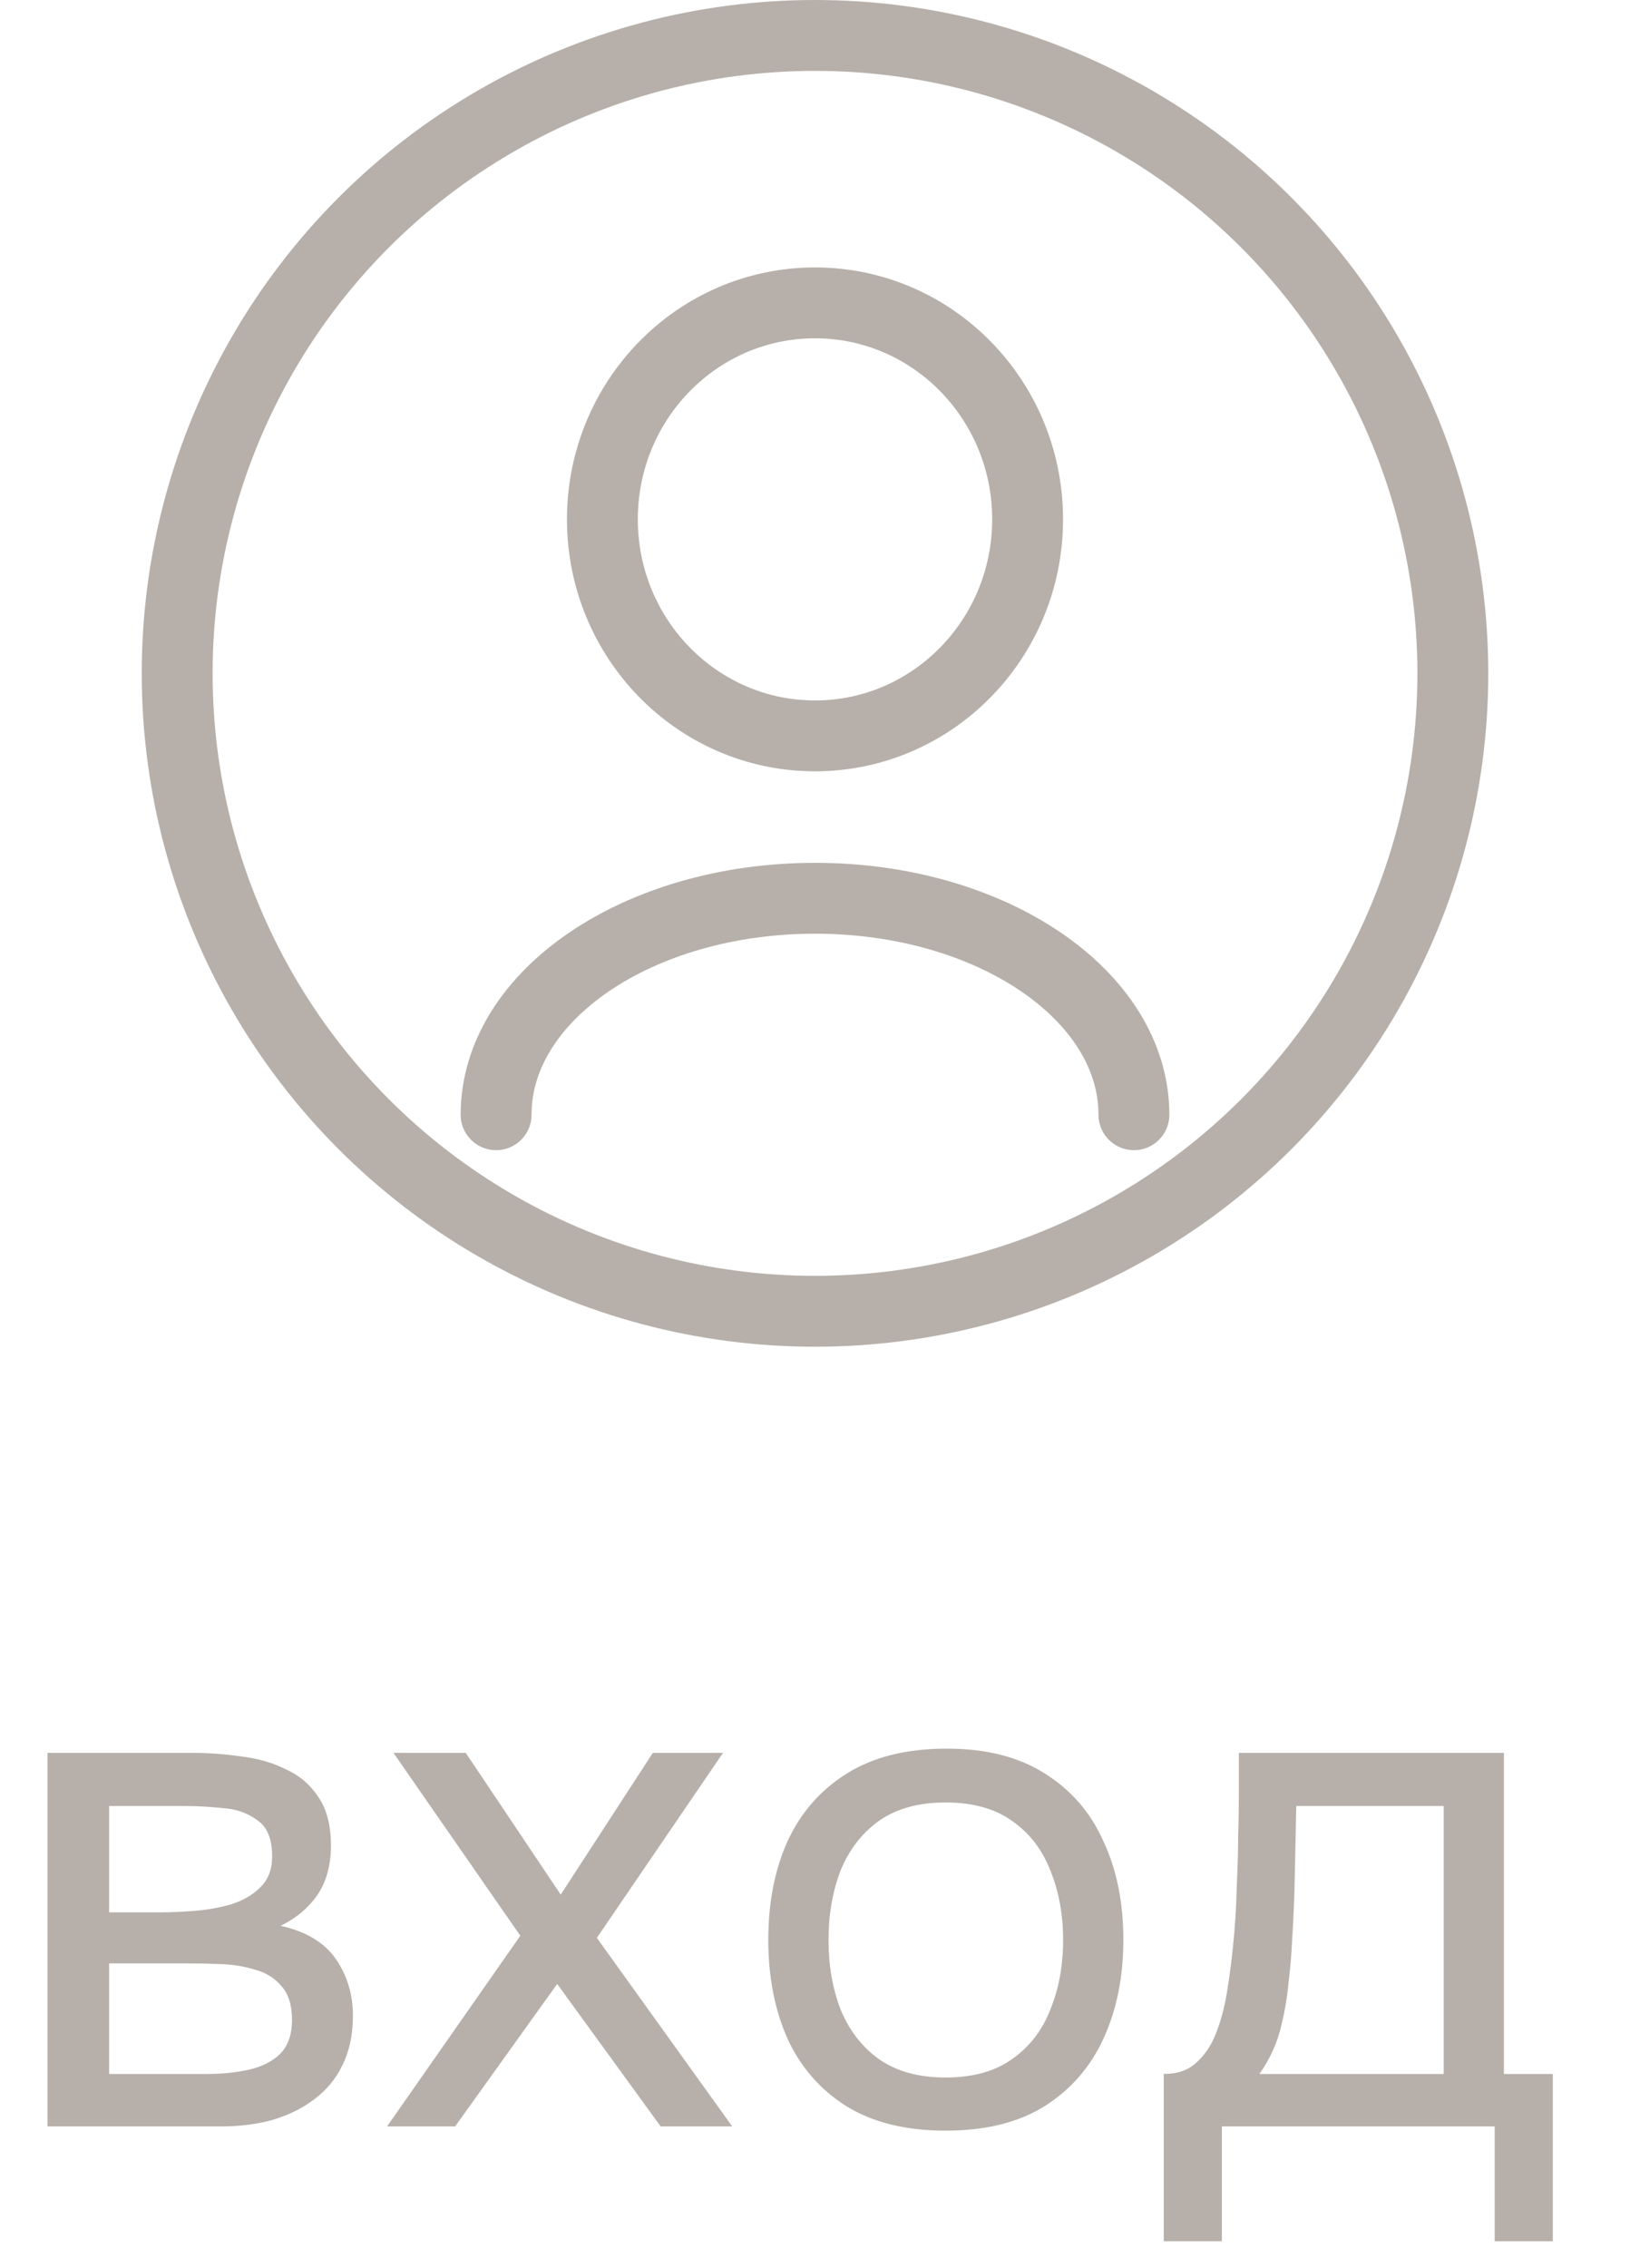 <?xml version="1.0" encoding="UTF-8"?> <svg xmlns="http://www.w3.org/2000/svg" width="23" height="32" viewBox="0 0 23 32" fill="none"><circle cx="11.5" cy="9.5" r="9" stroke="#B7B0AA"></circle><path d="M16 15.727C16 14.04 13.985 12.673 11.5 12.673C9.015 12.673 7 14.04 7 15.727M11.5 10.382C9.843 10.382 8.5 9.014 8.5 7.327C8.5 5.64 9.843 4.273 11.5 4.273C13.157 4.273 14.5 5.64 14.5 7.327C14.5 9.014 13.157 10.382 11.5 10.382Z" stroke="#B7B0AA" stroke-linecap="round" stroke-linejoin="round"></path><path d="M0.67 30V24.73H2.71C2.943 24.73 3.173 24.747 3.4 24.78C3.633 24.807 3.843 24.867 4.03 24.96C4.223 25.047 4.377 25.177 4.49 25.35C4.61 25.523 4.67 25.753 4.67 26.04C4.67 26.213 4.643 26.373 4.59 26.52C4.537 26.66 4.457 26.783 4.35 26.89C4.25 26.997 4.12 27.09 3.96 27.17C4.32 27.25 4.58 27.407 4.74 27.64C4.9 27.873 4.98 28.14 4.98 28.44C4.98 28.707 4.93 28.94 4.83 29.14C4.737 29.333 4.603 29.493 4.43 29.62C4.263 29.747 4.067 29.843 3.84 29.91C3.62 29.97 3.383 30 3.13 30H0.67ZM1.54 29.26H2.93C3.137 29.26 3.33 29.24 3.51 29.2C3.69 29.16 3.837 29.087 3.95 28.98C4.063 28.867 4.12 28.707 4.12 28.5C4.12 28.287 4.07 28.127 3.97 28.02C3.877 27.907 3.753 27.83 3.6 27.79C3.453 27.743 3.293 27.717 3.12 27.71C2.947 27.703 2.783 27.7 2.63 27.7H1.54V29.26ZM1.54 26.98H2.27C2.403 26.98 2.557 26.973 2.73 26.96C2.91 26.947 3.083 26.917 3.25 26.87C3.423 26.817 3.563 26.737 3.67 26.63C3.783 26.523 3.84 26.377 3.84 26.19C3.84 25.943 3.77 25.773 3.63 25.68C3.497 25.58 3.337 25.523 3.15 25.51C2.963 25.49 2.79 25.48 2.63 25.48H1.54V26.98ZM5.462 30L7.342 27.31L5.552 24.73H6.572L7.912 26.73L9.212 24.73H10.202L8.422 27.34L10.332 30H9.322L7.862 27.99L6.422 30H5.462ZM13.341 30.06C12.788 30.06 12.324 29.947 11.951 29.72C11.578 29.487 11.298 29.167 11.111 28.76C10.931 28.353 10.841 27.89 10.841 27.37C10.841 26.843 10.931 26.38 11.111 25.98C11.298 25.573 11.578 25.253 11.951 25.02C12.324 24.787 12.794 24.67 13.361 24.67C13.914 24.67 14.374 24.787 14.741 25.02C15.114 25.253 15.391 25.573 15.571 25.98C15.758 26.38 15.851 26.843 15.851 27.37C15.851 27.89 15.758 28.353 15.571 28.76C15.384 29.167 15.104 29.487 14.731 29.72C14.364 29.947 13.901 30.06 13.341 30.06ZM13.341 29.31C13.728 29.31 14.041 29.223 14.281 29.05C14.528 28.877 14.708 28.643 14.821 28.35C14.941 28.057 15.001 27.73 15.001 27.37C15.001 27.01 14.941 26.683 14.821 26.39C14.708 26.097 14.528 25.863 14.281 25.69C14.041 25.517 13.728 25.43 13.341 25.43C12.961 25.43 12.648 25.517 12.401 25.69C12.161 25.863 11.981 26.097 11.861 26.39C11.748 26.683 11.691 27.01 11.691 27.37C11.691 27.73 11.748 28.057 11.861 28.35C11.981 28.643 12.161 28.877 12.401 29.05C12.648 29.223 12.961 29.31 13.341 29.31ZM16.421 31.62V29.26C16.614 29.26 16.768 29.207 16.881 29.1C17.001 28.993 17.095 28.853 17.161 28.68C17.228 28.507 17.278 28.32 17.311 28.12C17.345 27.913 17.371 27.717 17.391 27.53C17.424 27.223 17.445 26.92 17.451 26.62C17.465 26.313 17.471 26.07 17.471 25.89C17.478 25.697 17.481 25.503 17.481 25.31C17.481 25.117 17.481 24.923 17.481 24.73H21.221V29.26H21.911V31.62H21.091V30H17.241V31.62H16.421ZM17.771 29.26H20.371V25.48H18.291C18.285 25.76 18.278 26.073 18.271 26.42C18.265 26.767 18.251 27.09 18.231 27.39C18.224 27.563 18.208 27.76 18.181 27.98C18.161 28.2 18.121 28.423 18.061 28.65C18.001 28.87 17.904 29.073 17.771 29.26Z" fill="#B7B0AA"></path></svg> 